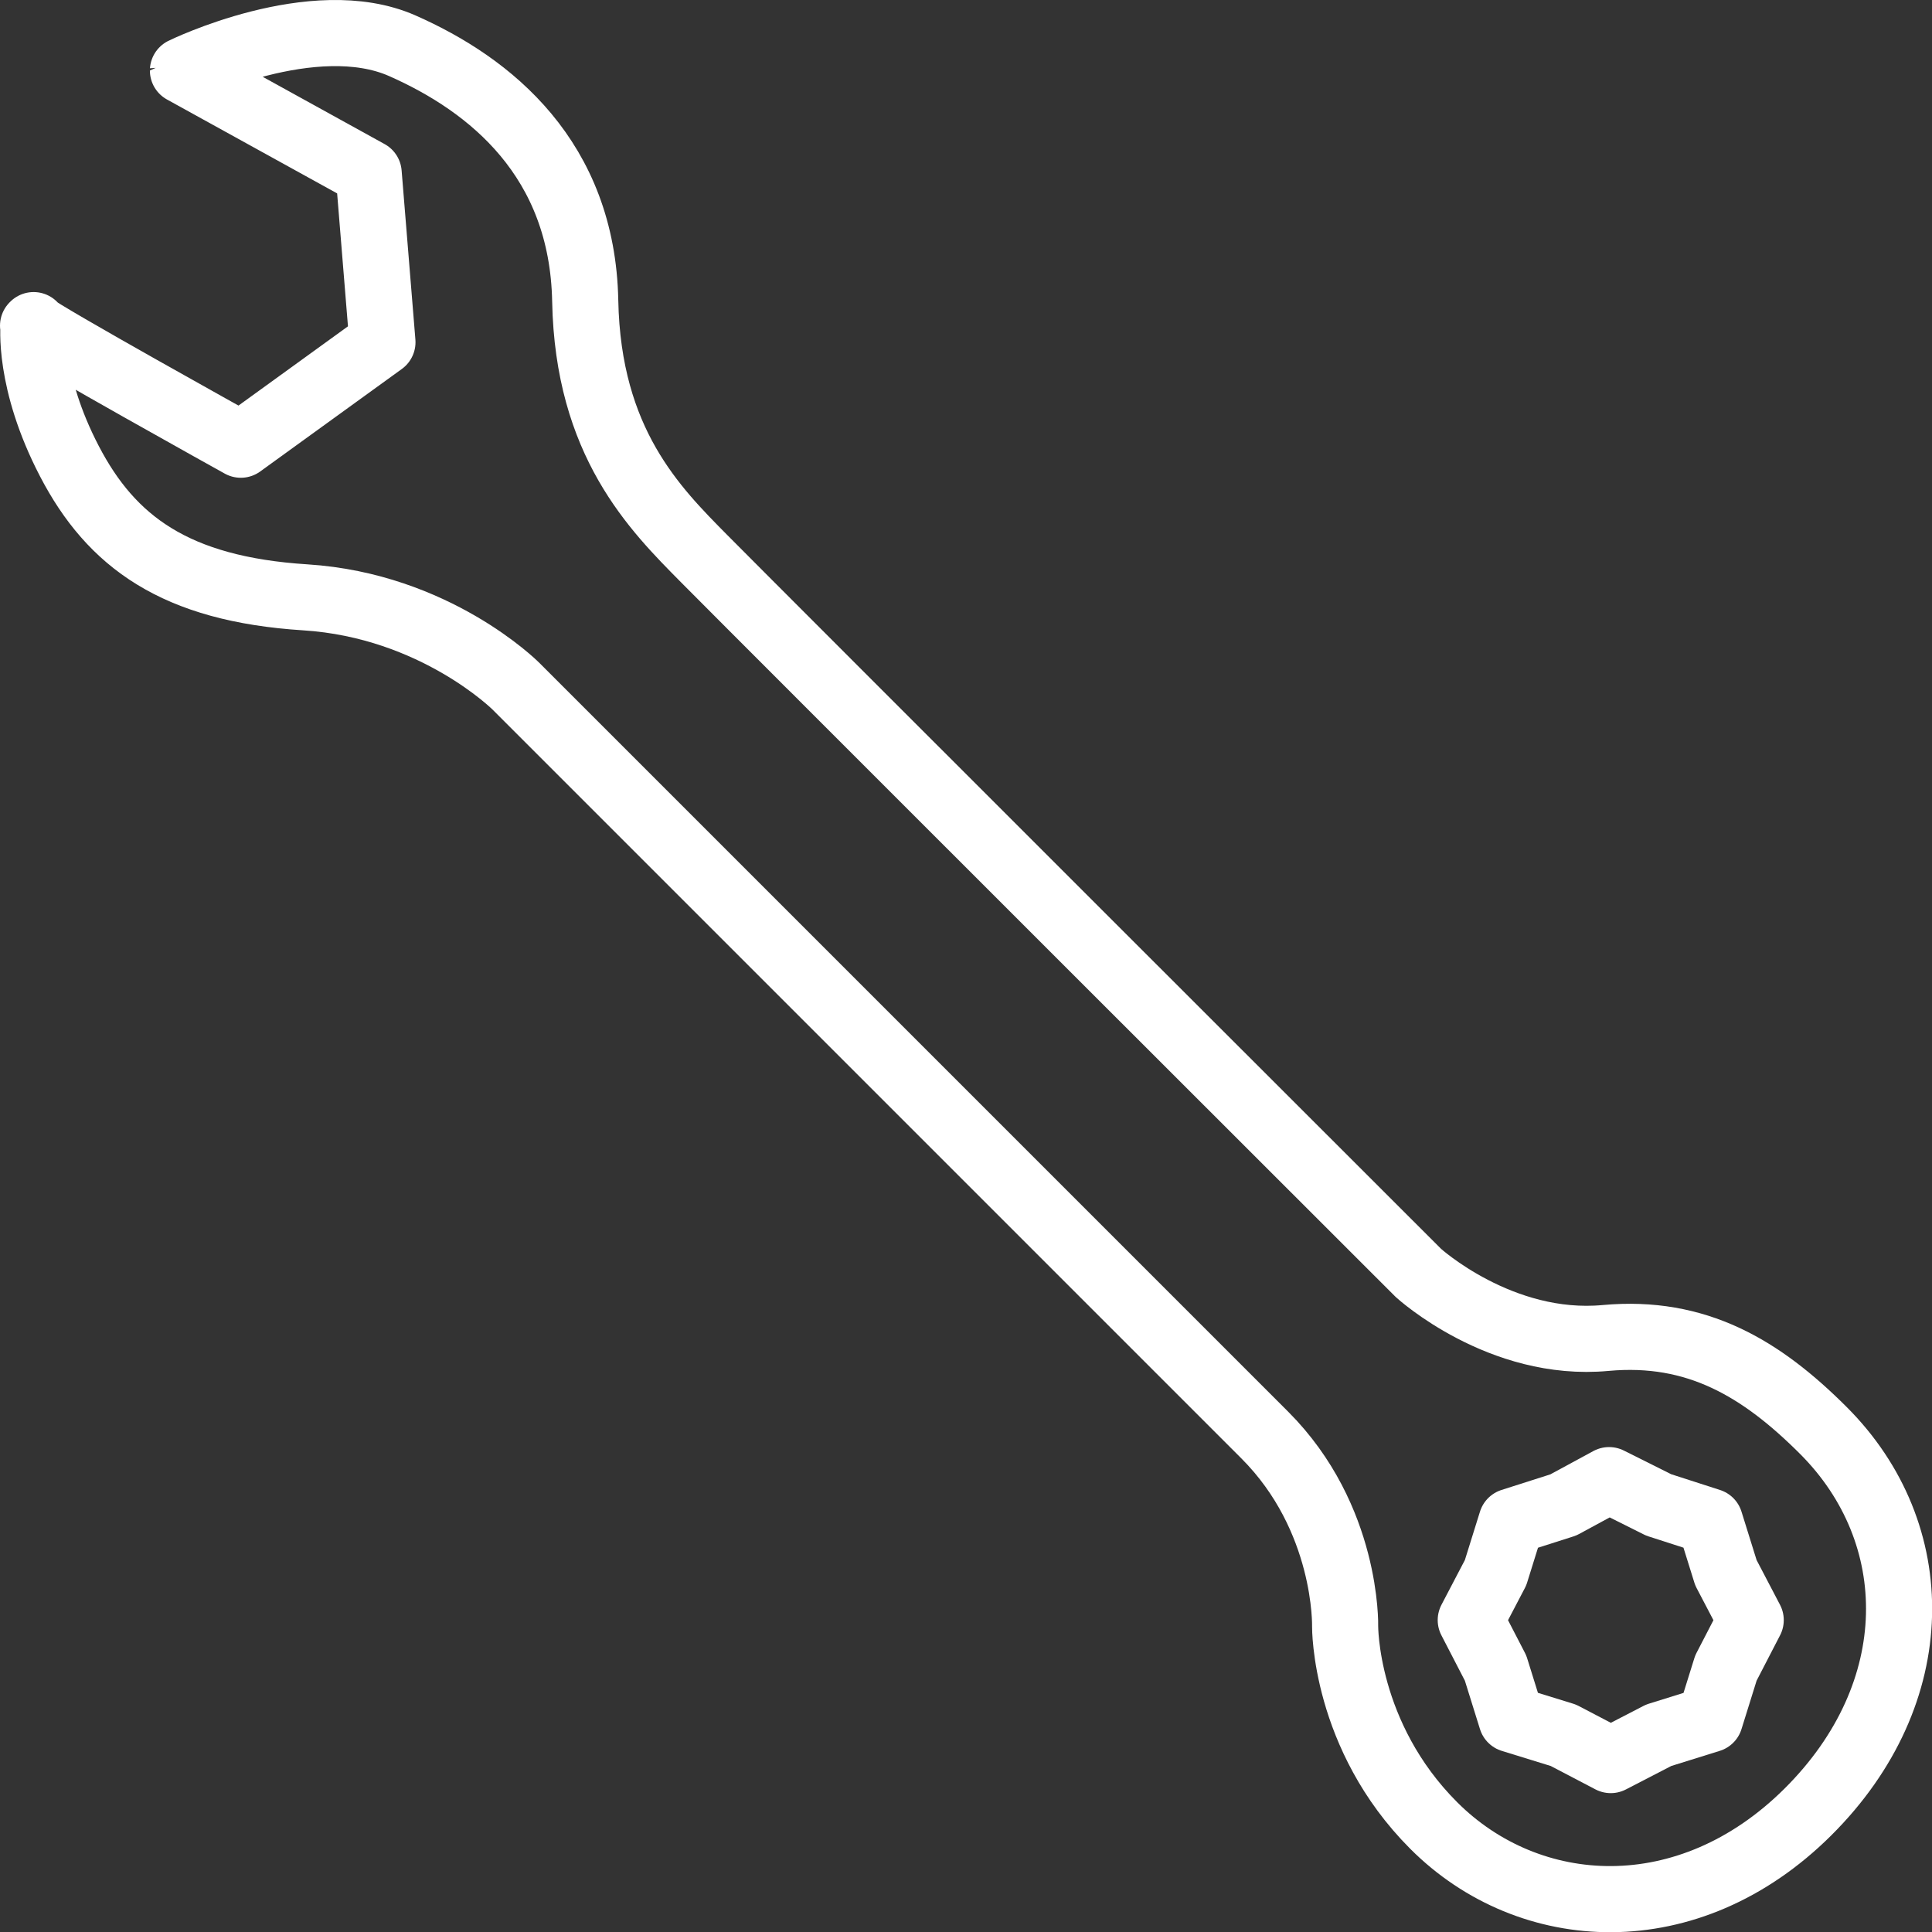 <?xml version="1.0" encoding="UTF-8"?><svg id="_レイヤー_2" xmlns="http://www.w3.org/2000/svg" viewBox="0 0 35.06 35.06"><rect x="0" y="0" width="35.06" height="35.06" fill="#333333" stroke="none"/><defs><style>.cls-1{fill:none;stroke:#fff;stroke-linecap:round;stroke-linejoin:round;stroke-width:1.2px;}</style></defs><g id="_レイヤー_2-2"><path class="cls-1" d="m.6,5.91c.15.15,3.77,2.16,3.77,2.16l2.57-1.86-.25-3.07-3.37-1.86S5.69.12,7.3.83s3.27,2.06,3.32,4.63,1.26,3.77,2.16,4.68,12.96,12.96,12.96,12.96c0,0,1.49,1.36,3.4,1.18,1.65-.15,2.82.55,3.95,1.68,1.86,1.86,1.89,4.76-.28,6.92s-5.06,1.98-6.79.25c-1.63-1.63-1.61-3.62-1.61-3.62,0,0,.05-1.96-1.46-3.47l-13.59-13.59s-1.46-1.46-3.82-1.61-3.52-1.01-4.28-2.47-.65-2.47-.65-2.47Z"/><polygon class="cls-1" points="28.37 27.31 27.43 27.61 27.14 28.54 26.69 29.4 27.14 30.27 27.43 31.2 28.37 31.49 29.23 31.94 30.1 31.49 31.03 31.2 31.32 30.27 31.77 29.4 31.32 28.54 31.03 27.61 30.1 27.31 29.2 26.86 28.37 27.31"/></g></svg>